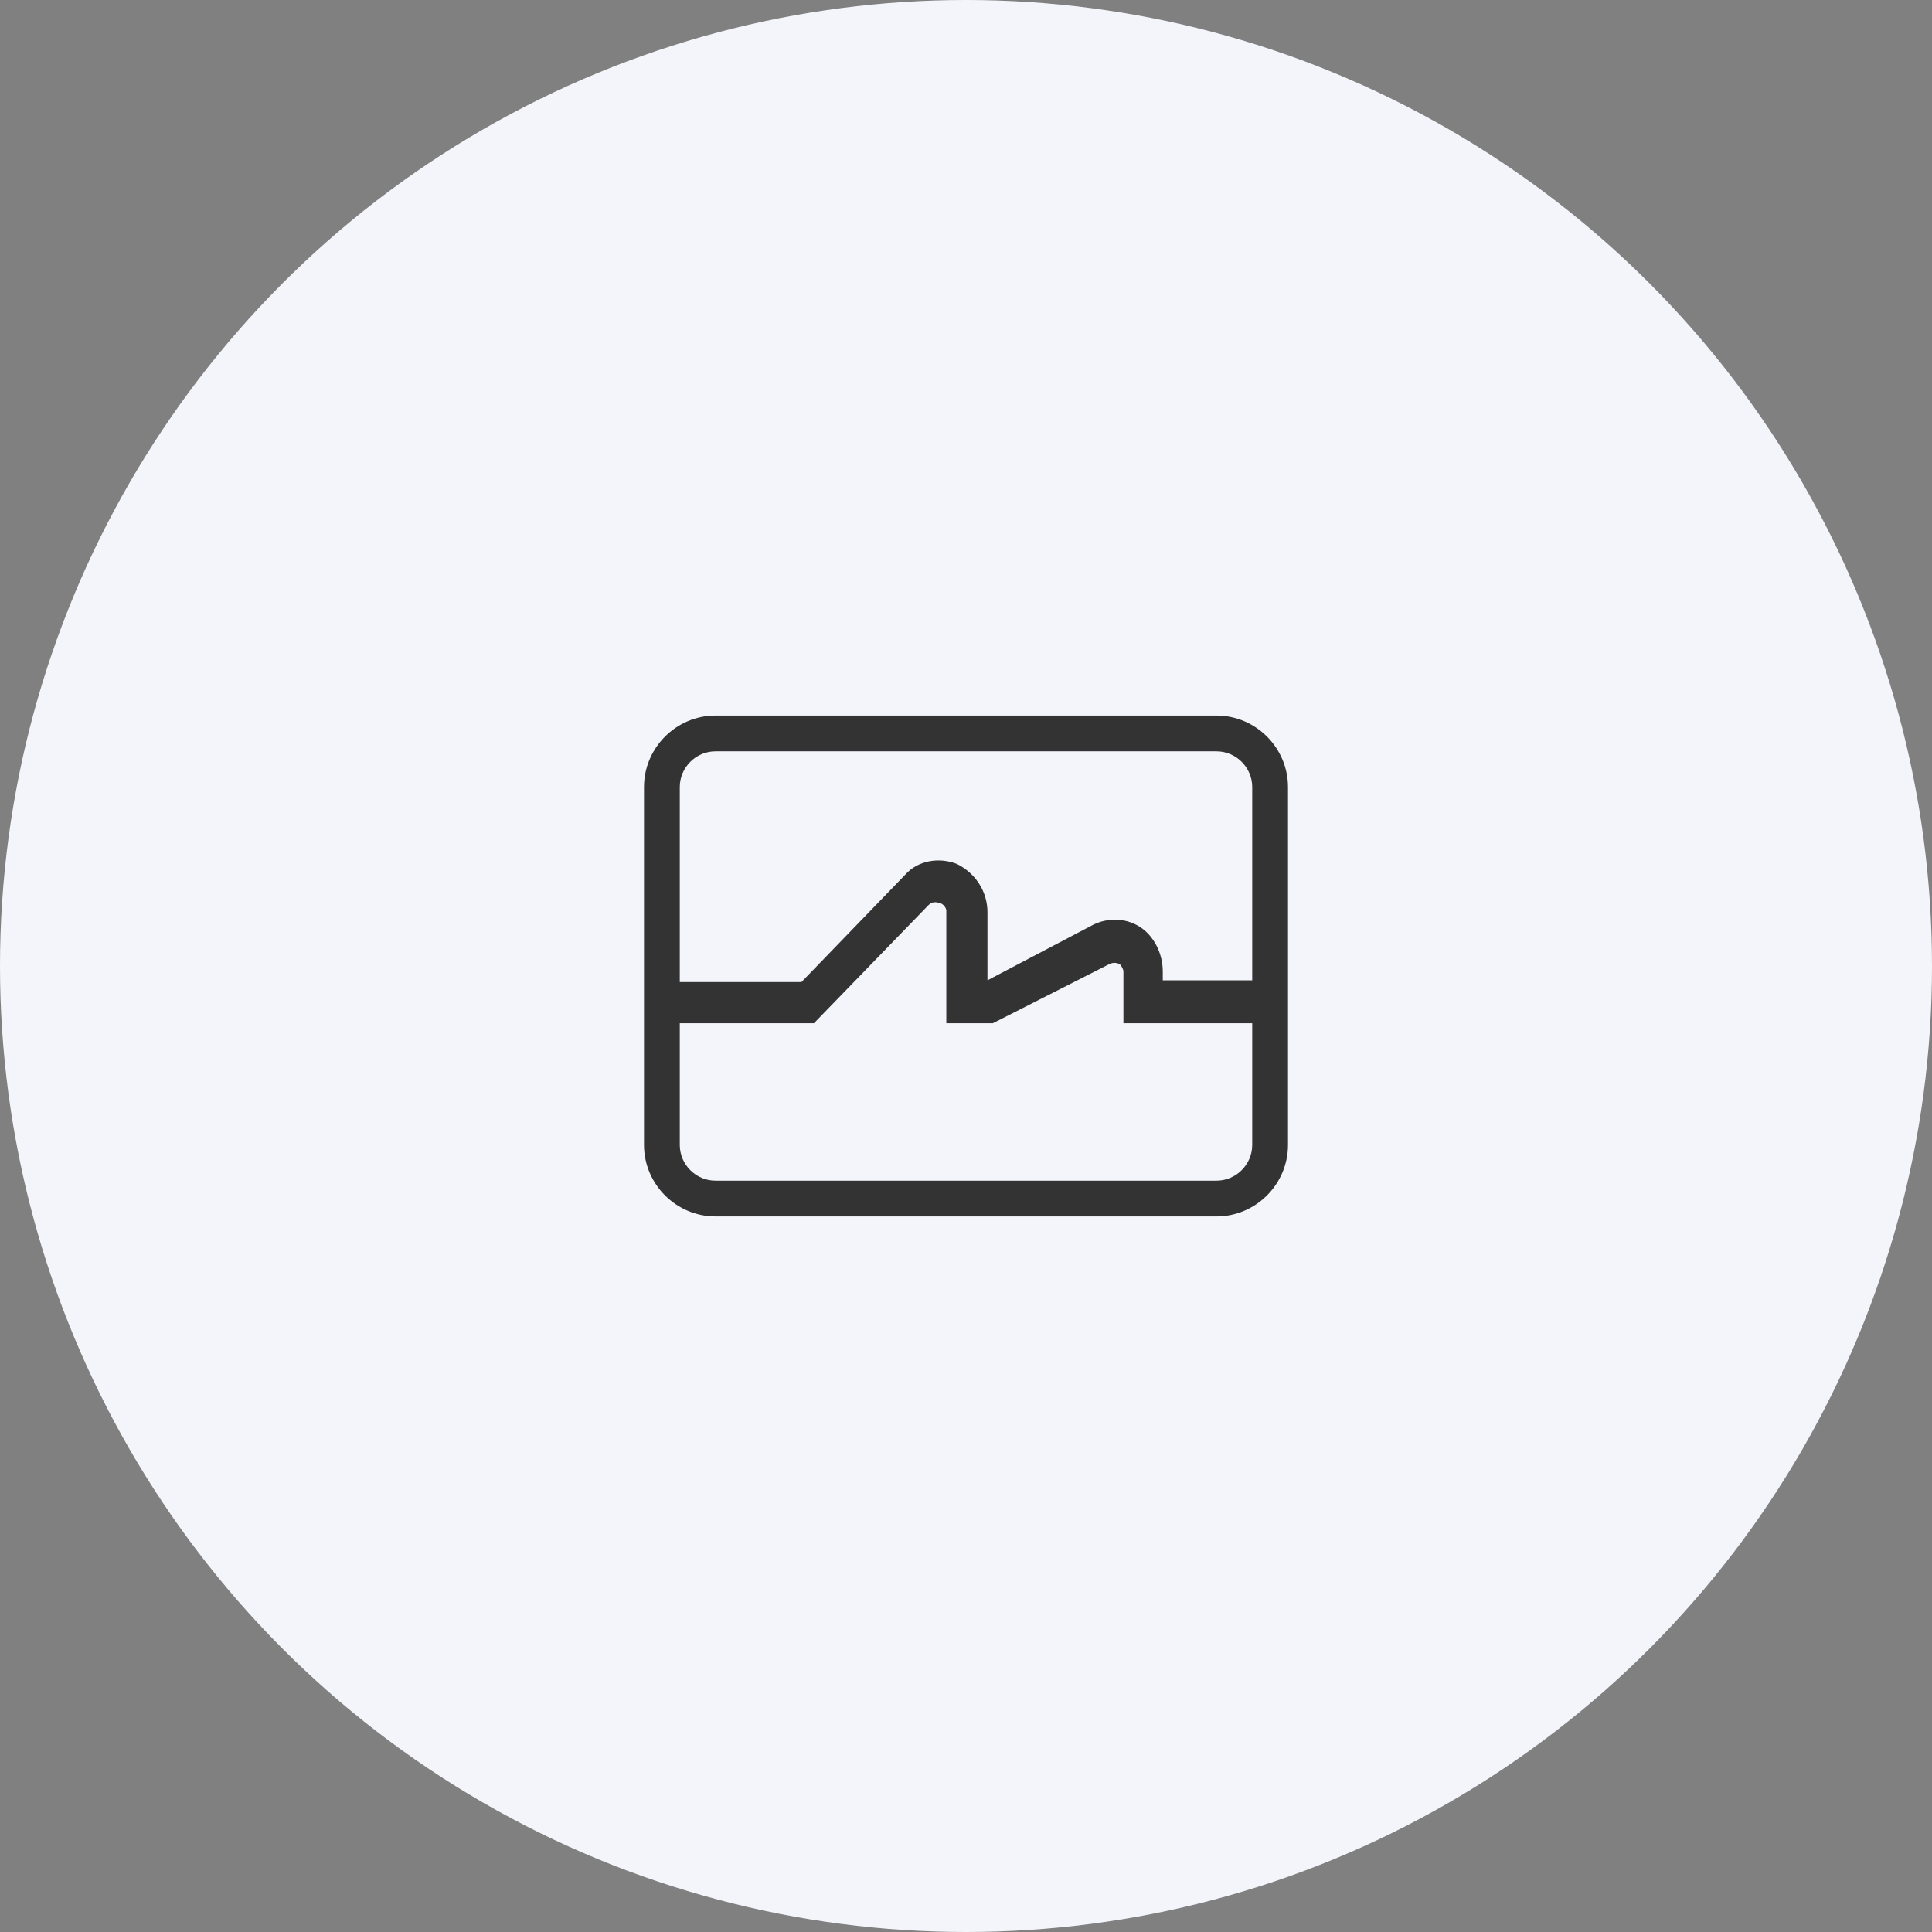 <?xml version="1.0" encoding="utf-8"?>
<!-- Generator: Adobe Illustrator 25.0.1, SVG Export Plug-In . SVG Version: 6.00 Build 0)  -->
<svg version="1.1" id="Layer_1" xmlns="http://www.w3.org/2000/svg" xmlns:xlink="http://www.w3.org/1999/xlink" x="0px" y="0px"
	 viewBox="0 0 108 108" style="enable-background:new 0 0 108 108;" xml:space="preserve">
<rect x="0" y="0" width="108" height="108" fill="#808080" stroke="none"/>
<style type="text/css">
	.st0{fill:#F3F5FB;}
	.st1{fill:#333333;}
</style>
<circle class="st0" cx="54" cy="54" r="54"/>
<path class="st1" d="M68,40H40c-2.2,0-4,1.8-4,4v20c0,2.2,1.8,4,4,4h28c2.2,0,4-1.8,4-4V44C72,41.8,70.2,40,68,40z M40,42h28
	c1.1,0,2,0.9,2,2v10.8h-5v-0.5c0-1-0.5-2-1.3-2.5c-0.8-0.5-1.8-0.5-2.6-0.1l-5.9,3.1v-3.8c0-1.2-0.7-2.2-1.7-2.7
	c-1-0.4-2.2-0.2-2.9,0.6l-5.8,6H38V44C38,42.9,38.9,42,40,42z M68,66H40c-1.1,0-2-0.9-2-2v-6.8h7.5l6.4-6.6c0.2-0.2,0.4-0.2,0.7-0.1
	c0.2,0.1,0.3,0.3,0.3,0.4v6.3h2.6l6.5-3.3c0.2-0.1,0.4-0.1,0.6,0c0.1,0.1,0.2,0.3,0.2,0.4v2.9H70V64C70,65.1,69.1,66,68,66z"/>
</svg>
